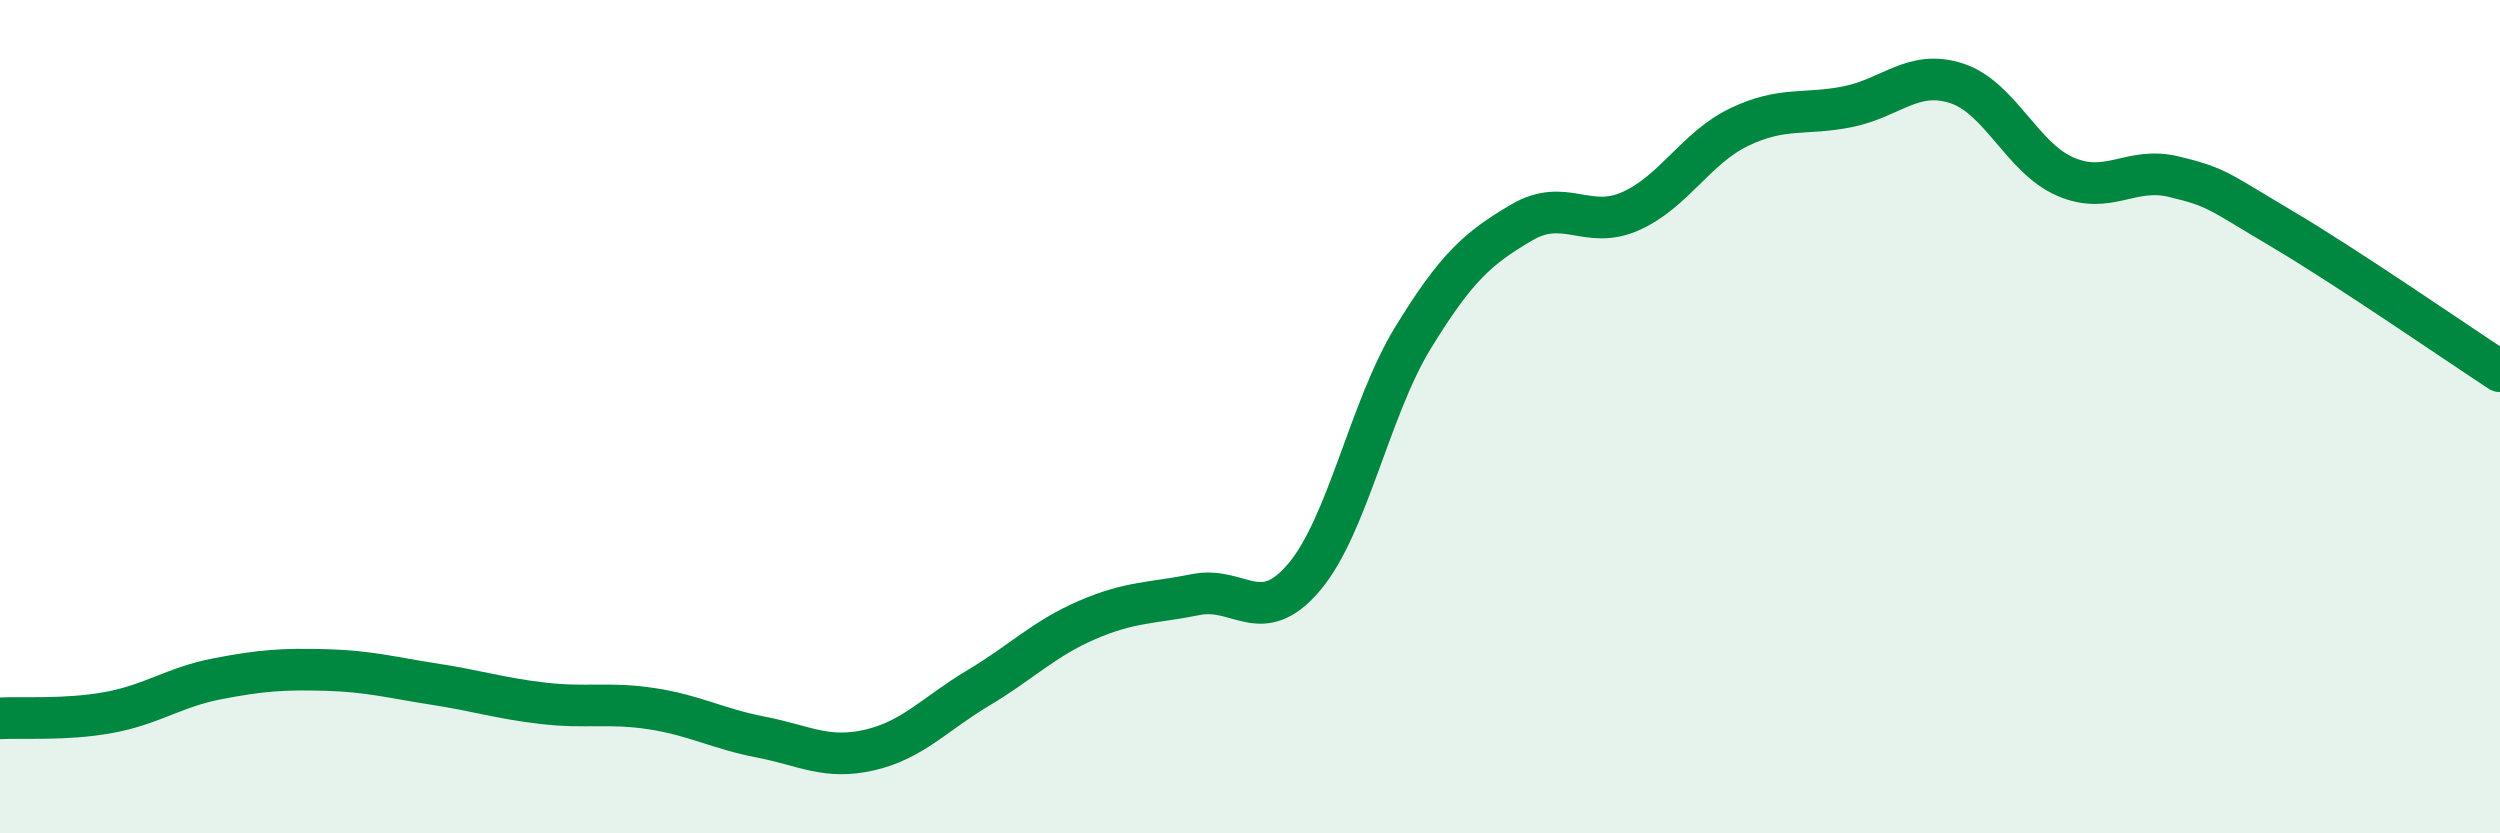 
    <svg width="60" height="20" viewBox="0 0 60 20" xmlns="http://www.w3.org/2000/svg">
      <path
        d="M 0,17.24 C 0.52,17.21 1.57,17.29 2.61,17.1 C 3.65,16.91 4.18,16.49 5.22,16.29 C 6.26,16.09 6.79,16.05 7.83,16.08 C 8.87,16.11 9.39,16.26 10.43,16.42 C 11.47,16.58 12,16.76 13.04,16.88 C 14.08,17 14.61,16.85 15.65,17.01 C 16.69,17.17 17.22,17.49 18.26,17.69 C 19.3,17.89 19.83,18.24 20.87,18 C 21.91,17.76 22.44,17.13 23.48,16.51 C 24.52,15.89 25.05,15.33 26.09,14.88 C 27.13,14.43 27.66,14.48 28.7,14.27 C 29.74,14.06 30.26,15.08 31.3,13.85 C 32.34,12.62 32.87,9.81 33.91,8.11 C 34.95,6.41 35.48,5.95 36.52,5.34 C 37.56,4.73 38.09,5.53 39.13,5.07 C 40.17,4.61 40.7,3.55 41.74,3.05 C 42.78,2.55 43.31,2.77 44.35,2.56 C 45.39,2.35 45.92,1.66 46.96,2 C 48,2.34 48.53,3.79 49.57,4.24 C 50.61,4.69 51.13,3.99 52.17,4.24 C 53.21,4.49 53.21,4.57 54.78,5.5 C 56.35,6.43 58.96,8.23 60,8.91L60 20L0 20Z"
        fill="#008740"
        opacity="0.1"
        stroke-linecap="round"
        stroke-linejoin="round"
      />
      <path
        d="M 0,17.24 C 0.52,17.21 1.57,17.29 2.61,17.1 C 3.65,16.91 4.18,16.49 5.22,16.29 C 6.26,16.09 6.79,16.05 7.83,16.08 C 8.87,16.11 9.39,16.26 10.43,16.42 C 11.47,16.58 12,16.76 13.04,16.88 C 14.08,17 14.61,16.85 15.65,17.01 C 16.69,17.17 17.22,17.49 18.26,17.69 C 19.3,17.89 19.83,18.24 20.87,18 C 21.91,17.76 22.44,17.13 23.48,16.51 C 24.52,15.89 25.05,15.33 26.09,14.88 C 27.13,14.43 27.66,14.48 28.7,14.27 C 29.74,14.06 30.26,15.08 31.3,13.85 C 32.34,12.62 32.87,9.81 33.91,8.11 C 34.95,6.41 35.48,5.95 36.52,5.34 C 37.56,4.73 38.09,5.53 39.13,5.07 C 40.17,4.61 40.7,3.55 41.74,3.05 C 42.78,2.55 43.31,2.77 44.35,2.56 C 45.39,2.35 45.92,1.66 46.96,2 C 48,2.34 48.53,3.79 49.57,4.24 C 50.61,4.69 51.13,3.99 52.17,4.24 C 53.21,4.49 53.21,4.57 54.78,5.5 C 56.35,6.43 58.96,8.23 60,8.91"
        stroke="#008740"
        stroke-width="1"
        fill="none"
        stroke-linecap="round"
        stroke-linejoin="round"
      />
    </svg>
  